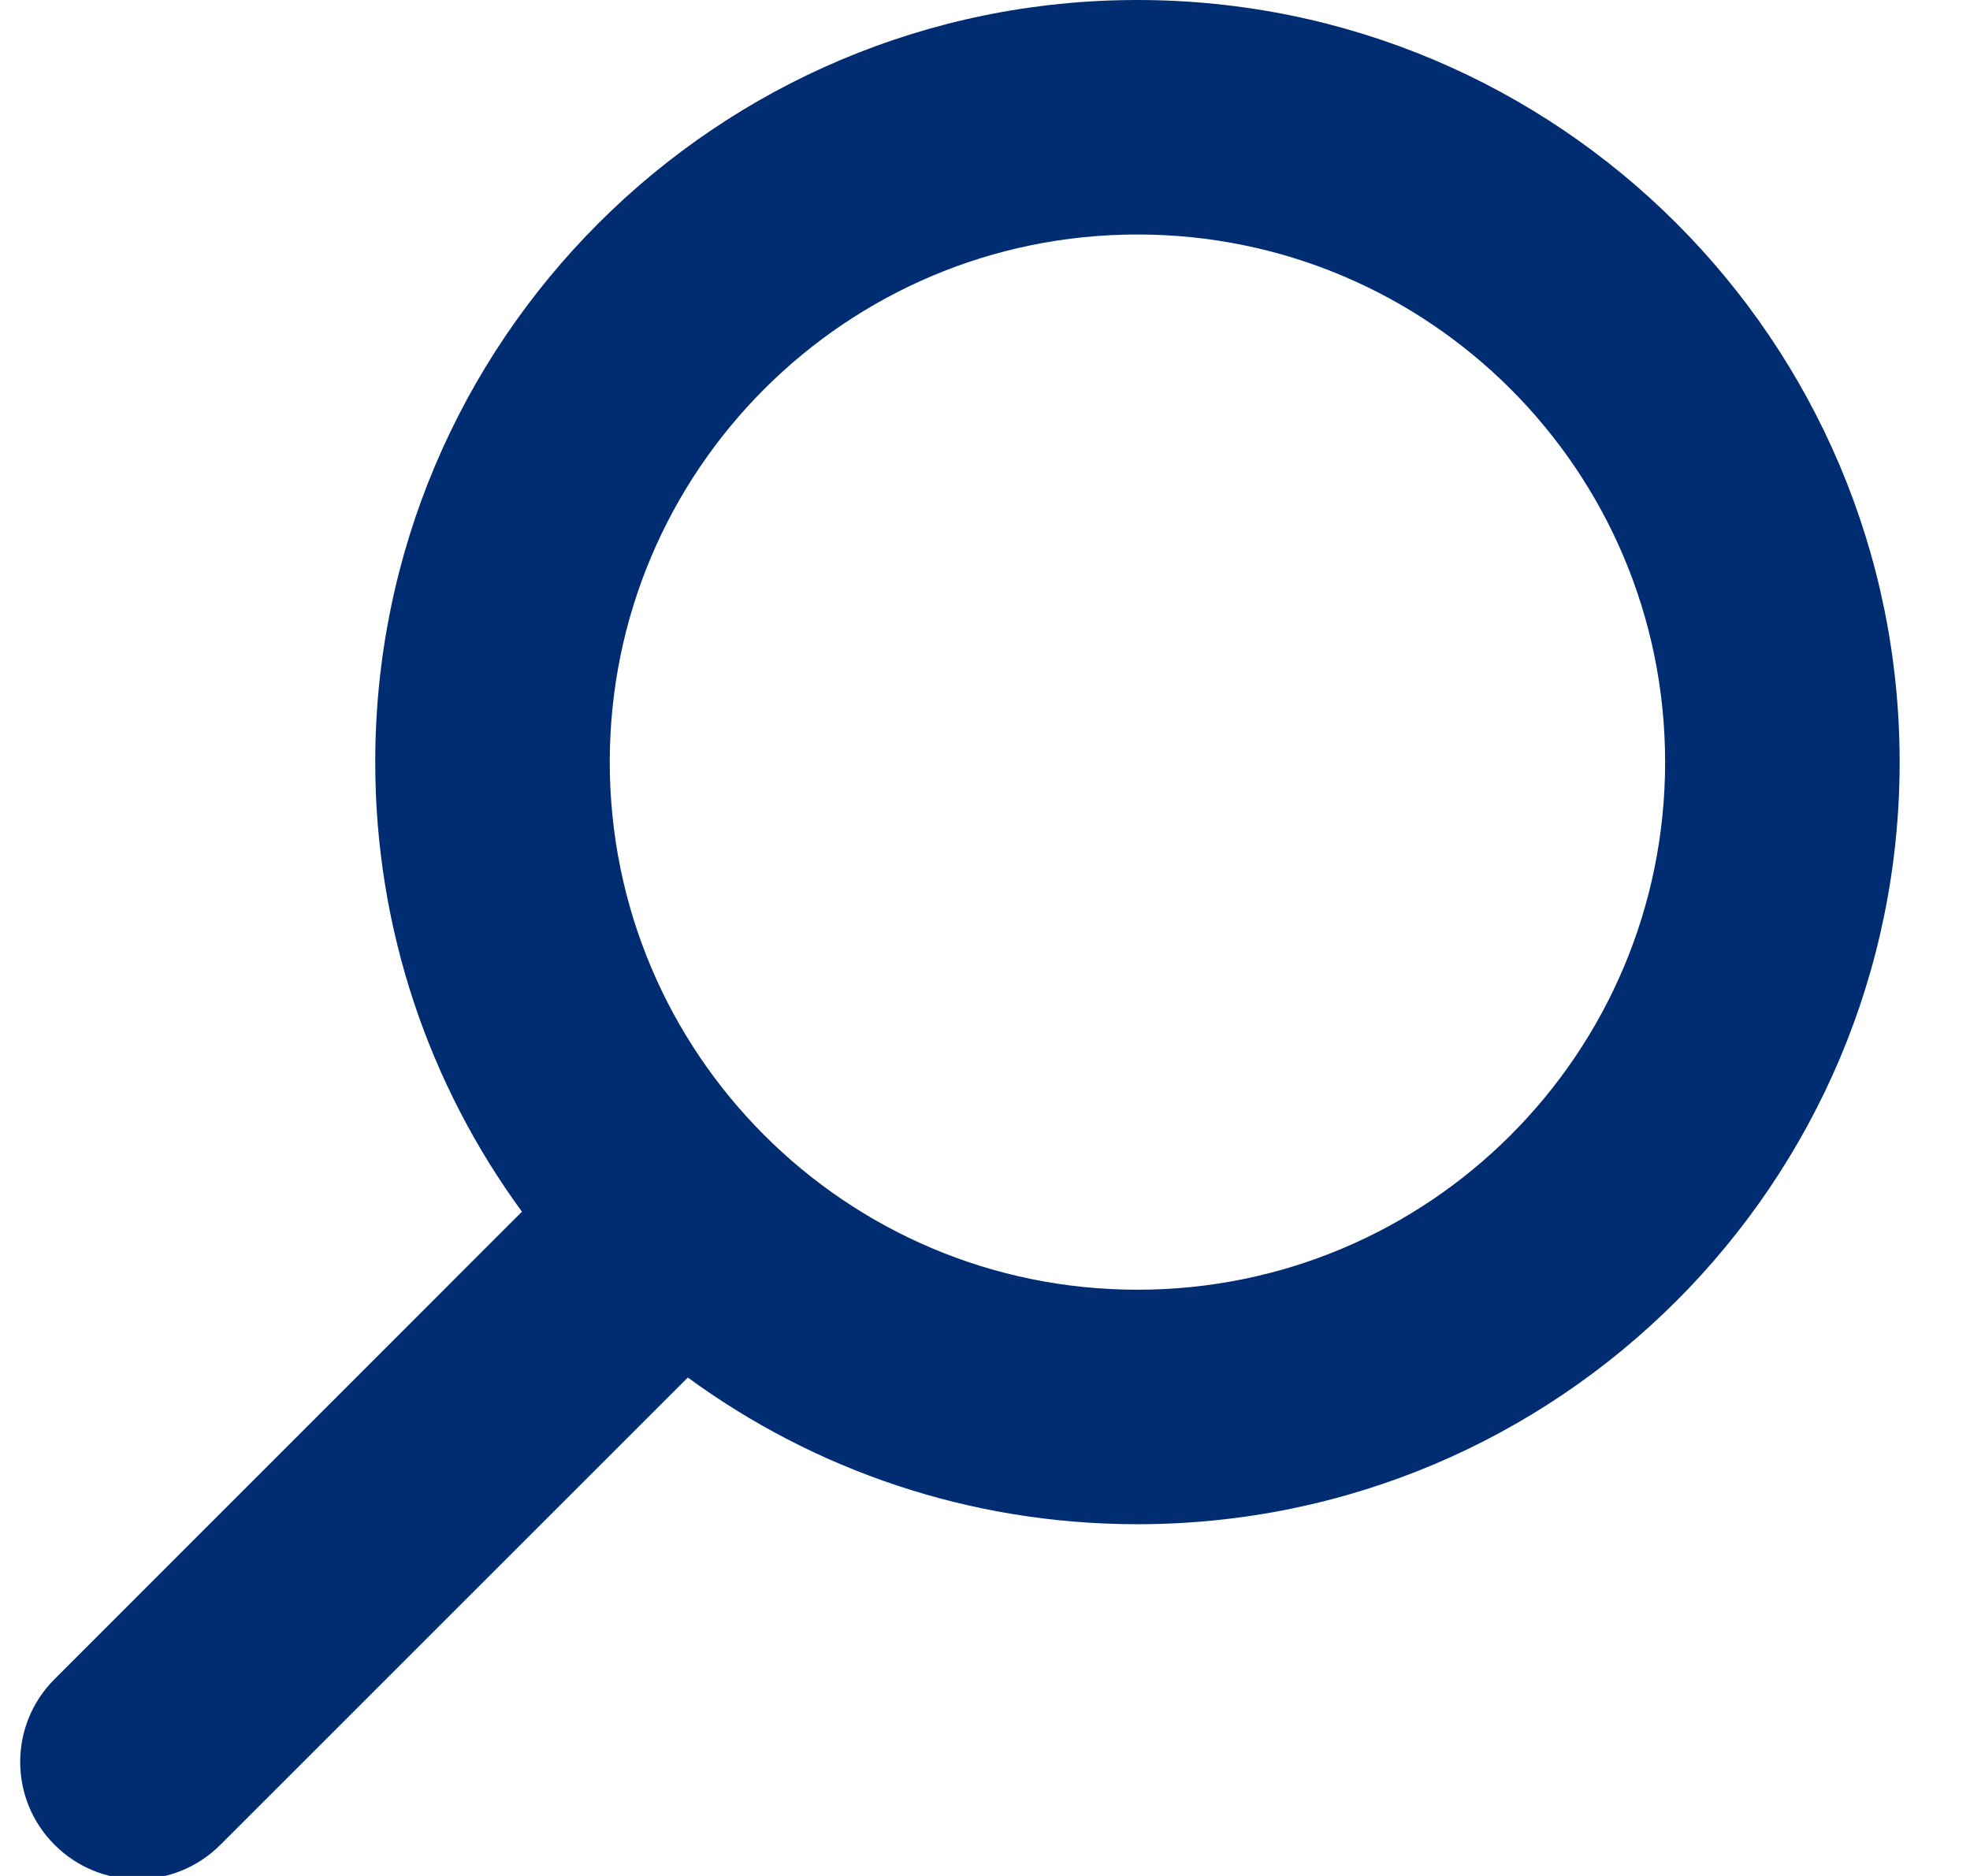 <?xml version="1.0" encoding="UTF-8"?>
<svg width="21px" height="20px" viewBox="0 0 21 20" version="1.1" xmlns="http://www.w3.org/2000/svg" xmlns:xlink="http://www.w3.org/1999/xlink">
    <!-- Generator: Sketch 53.2 (72643) - https://sketchapp.com -->
    <title>Icon / Search</title>
    <desc>Created with Sketch.</desc>
    <g id="Homepage" stroke="none" stroke-width="1" fill="none" fill-rule="evenodd">
        <g id="Homepage-Desktop" transform="translate(-1230, -57)" fill="#002D72">
            <g id="Navigation/Desktop" transform="translate(76, 37)">
                <g id="Icon-/-Dark-/-Search" transform="translate(1148, 15)">
                    <path d="M13.332,19.686 L8.349,24.668 C7.861,25.157 7.07,25.157 6.582,24.668 C6.093,24.18 6.093,23.389 6.582,22.901 L11.564,17.918 C10.581,16.575 10,14.918 10,13.125 C10,8.638 13.638,5 18.125,5 C22.612,5 26.25,8.638 26.25,13.125 C26.25,17.612 22.612,21.25 18.125,21.25 C16.332,21.25 14.675,20.669 13.332,19.686 Z M18.125,18.75 C21.232,18.75 23.75,16.232 23.75,13.125 C23.75,10.018 21.232,7.5 18.125,7.5 C15.018,7.5 12.5,10.018 12.5,13.125 C12.5,16.232 15.018,18.75 18.125,18.75 Z" id="Combined-Shape"></path>
                </g>
            </g>
        </g>
    </g>
</svg>